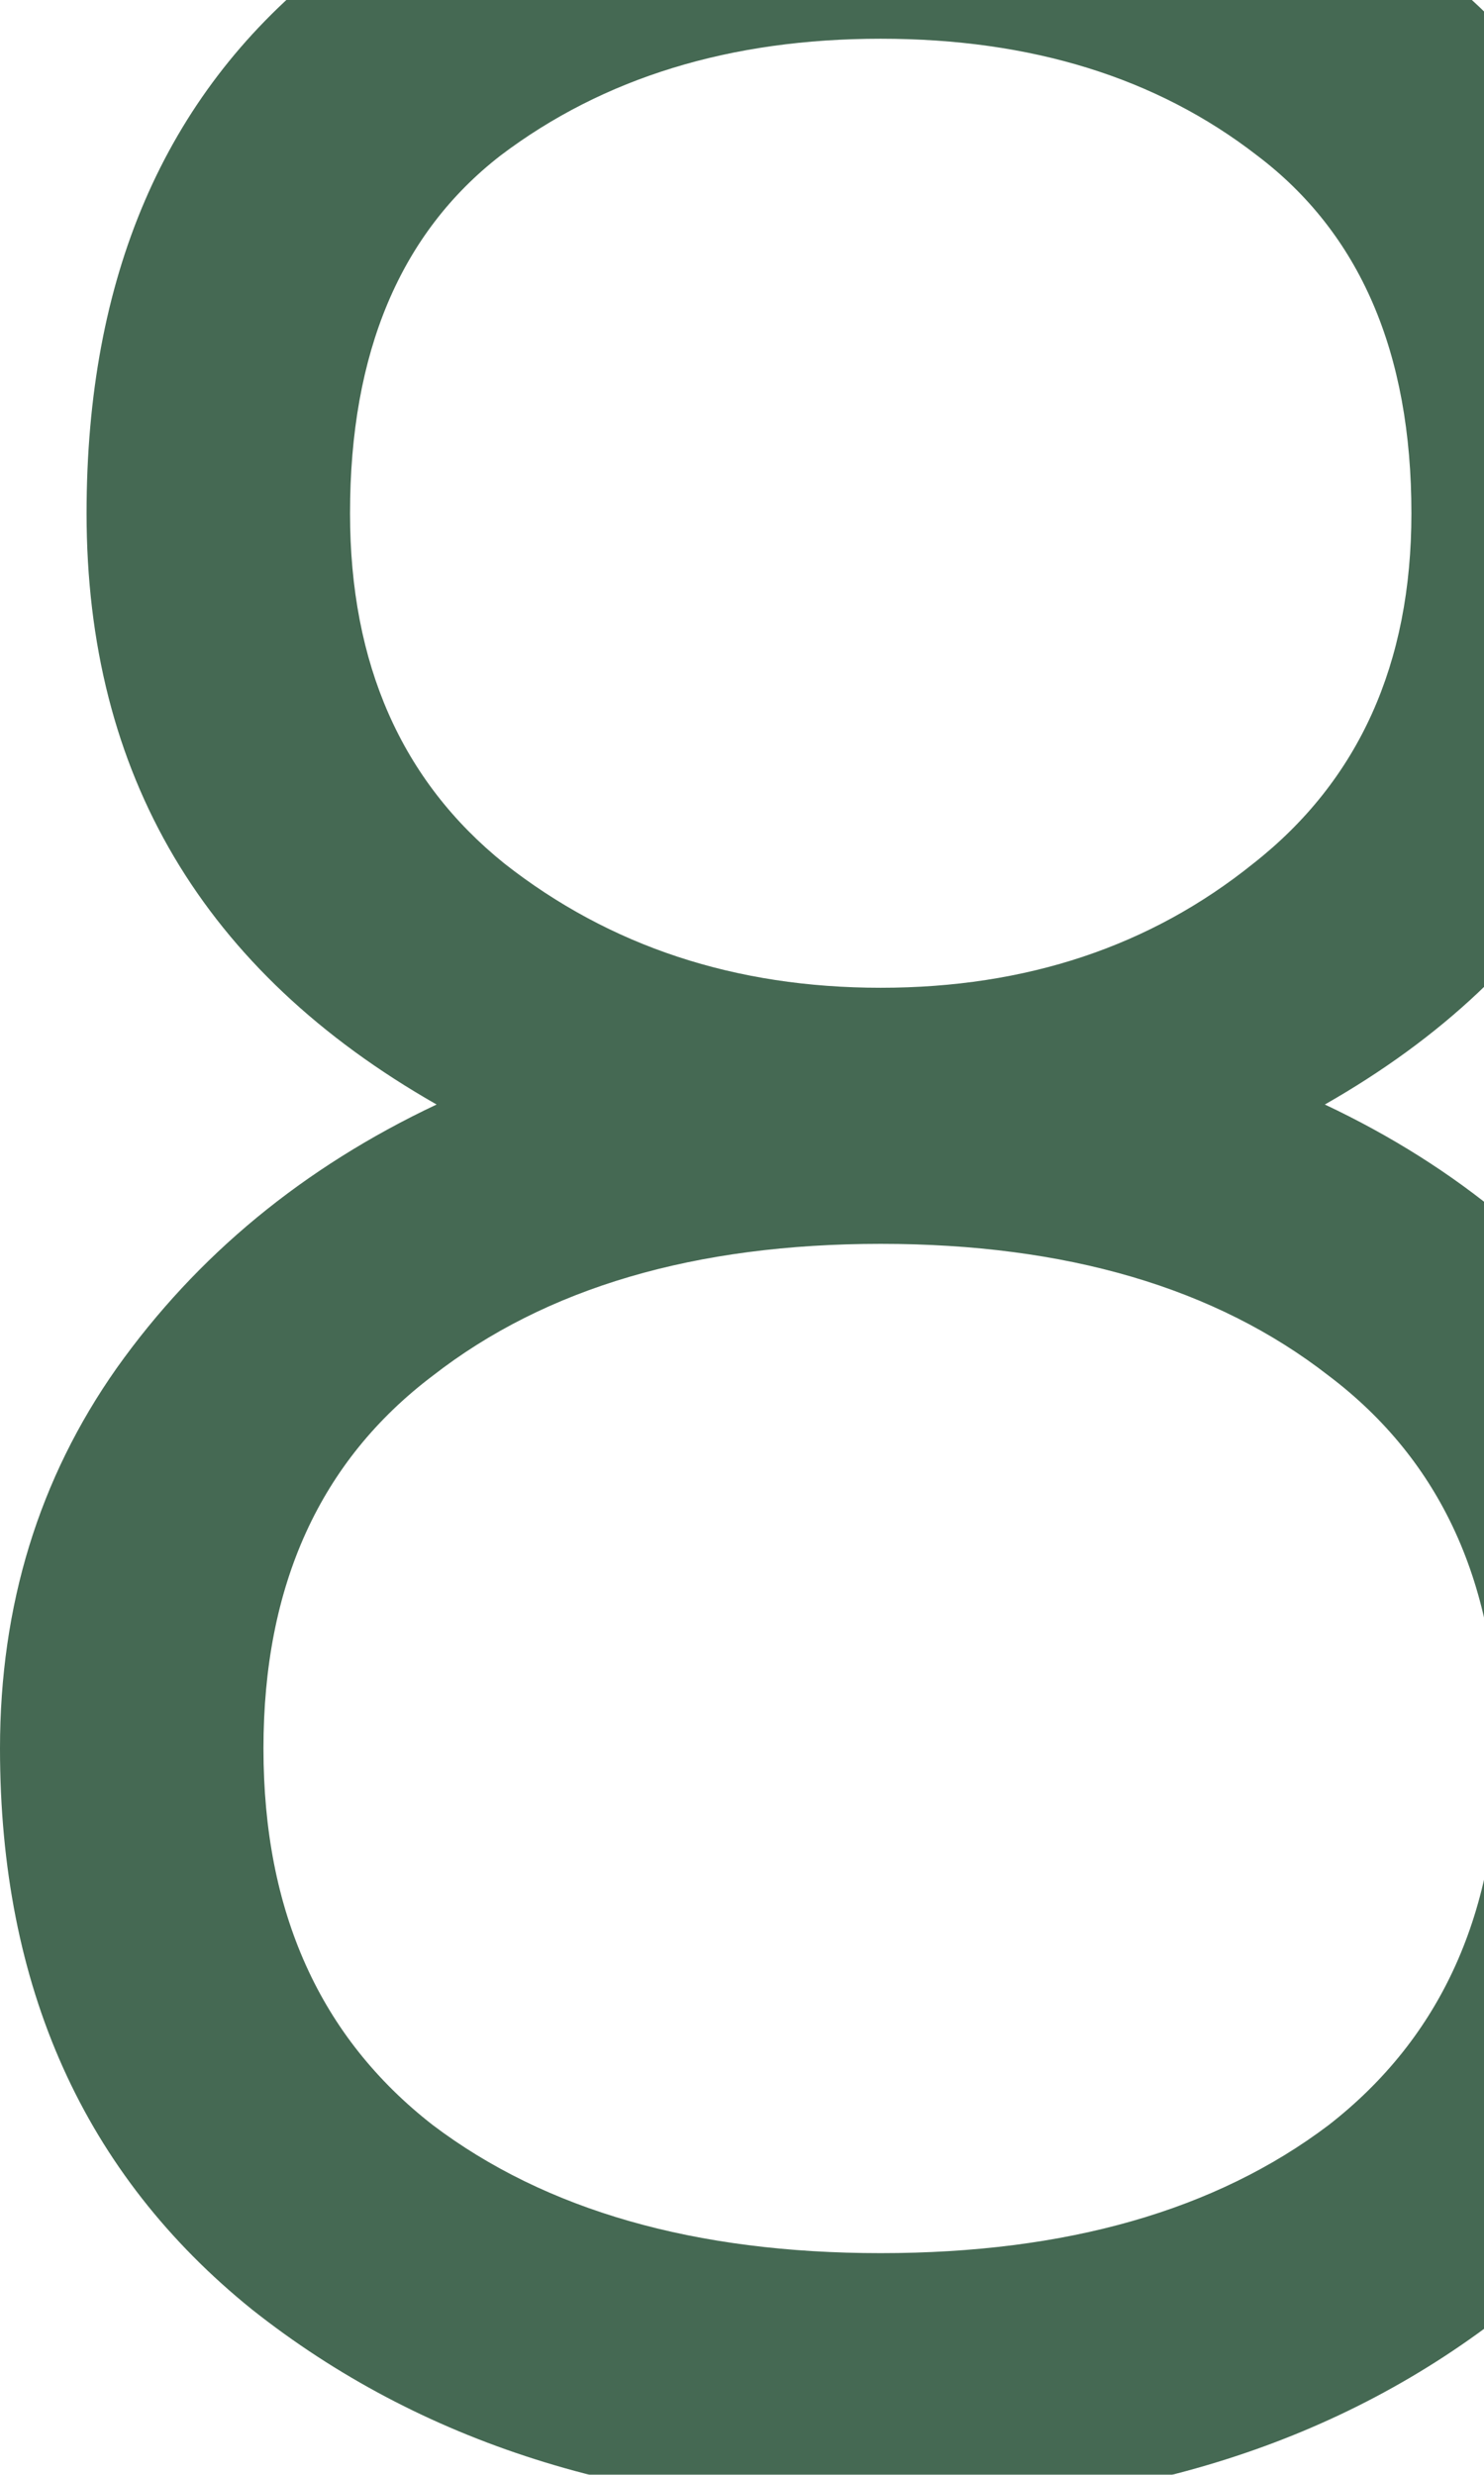 <?xml version="1.0" encoding="UTF-8"?> <svg xmlns="http://www.w3.org/2000/svg" width="138" height="230" viewBox="0 0 138 230" fill="none"><g filter="url(#filter0_i_161_2715)"><path d="M123.2 98.65C135.567 104.483 145.367 112.65 152.6 123.15C160.067 133.417 163.8 145.2 163.8 158.5C163.8 180.667 155.983 198.05 140.35 210.65C124.717 223.017 105.233 229.2 81.9 229.2C58.567 229.2 39.083 223.017 23.45 210.65C7.817 198.05 0 180.667 0 158.5C0 145.2 3.617 133.417 10.85 123.15C18.317 112.65 28.233 104.483 40.6 98.65C18.9 86.283 8.05 67.967 8.05 43.7C8.05 21.767 15.283 4.967 29.75 -6.7C44.45 -18.367 61.833 -24.2 81.9 -24.2C101.967 -24.2 119.233 -18.367 133.7 -6.7C148.4 4.967 155.75 21.767 155.75 43.7C155.75 67.967 144.9 86.283 123.2 98.65ZM116.9 10.45C107.567 3.217 95.9 -0.4 81.9 -0.4C67.9 -0.4 56.117 3.217 46.55 10.45C37.217 17.683 32.55 28.767 32.55 43.7C32.55 57.7 37.333 68.55 46.9 76.25C56.7 83.95 68.367 87.8 81.9 87.8C95.433 87.8 106.983 83.95 116.55 76.25C126.35 68.55 131.25 57.7 131.25 43.7C131.25 28.767 126.467 17.683 116.9 10.45ZM40.25 193.5C50.75 201.433 64.633 205.4 81.9 205.4C99.167 205.4 113.05 201.433 123.55 193.5C134.05 185.333 139.3 173.667 139.3 158.5C139.3 143.333 134.05 131.783 123.55 123.85C113.05 115.683 99.167 111.6 81.9 111.6C64.633 111.6 50.75 115.683 40.25 123.85C29.75 131.783 24.5 143.333 24.5 158.5C24.5 173.667 29.75 185.333 40.25 193.5Z" fill="#456953"></path></g><defs><filter id="filter0_i_161_2715" x="0" y="-24.2" width="163.8" height="257.4" filterUnits="userSpaceOnUse" color-interpolation-filters="sRGB"><feFlood flood-opacity="0" result="BackgroundImageFix"></feFlood><feBlend mode="normal" in="SourceGraphic" in2="BackgroundImageFix" result="shape"></feBlend><feColorMatrix in="SourceAlpha" type="matrix" values="0 0 0 0 0 0 0 0 0 0 0 0 0 0 0 0 0 0 127 0" result="hardAlpha"></feColorMatrix><feOffset dy="4"></feOffset><feGaussianBlur stdDeviation="2"></feGaussianBlur><feComposite in2="hardAlpha" operator="arithmetic" k2="-1" k3="1"></feComposite><feColorMatrix type="matrix" values="0 0 0 0 0.216 0 0 0 0 0.216 0 0 0 0 0.216 0 0 0 0.25 0"></feColorMatrix><feBlend mode="normal" in2="shape" result="effect1_innerShadow_161_2715"></feBlend></filter></defs></svg> 